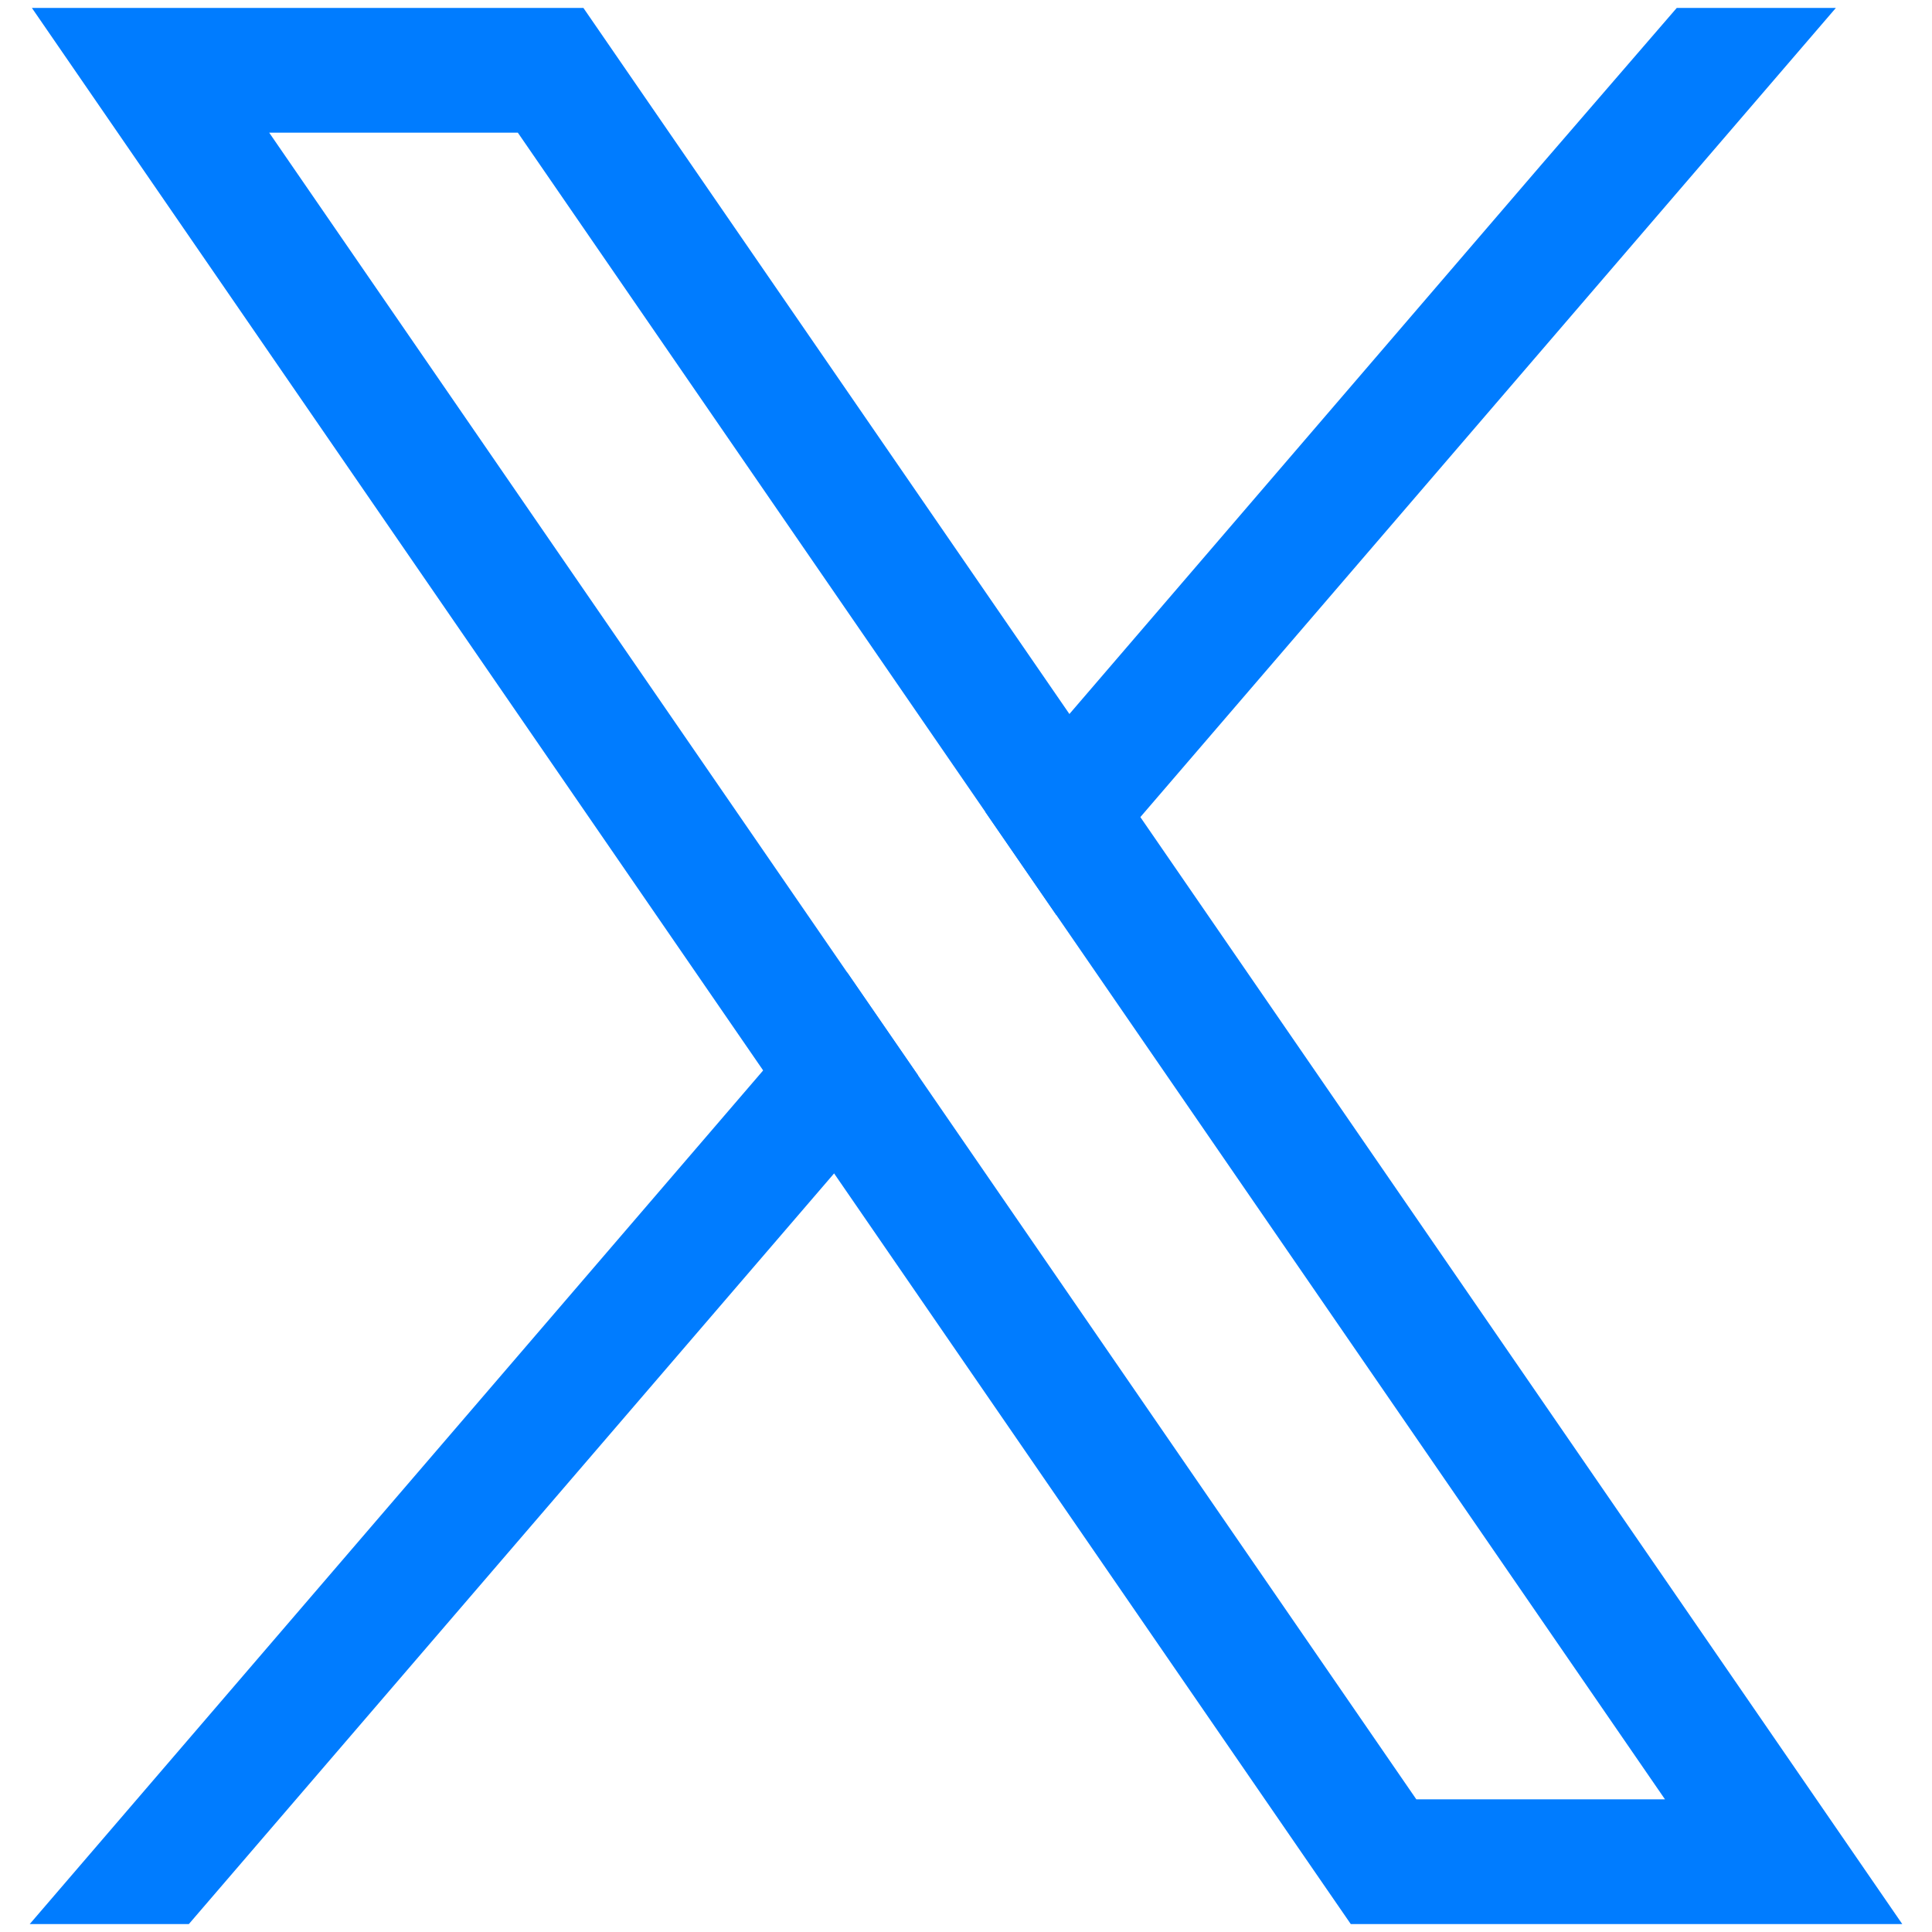 <?xml version="1.0" encoding="UTF-8"?>
<svg xmlns="http://www.w3.org/2000/svg" width="18" height="18" id="Layer_1" viewBox="0 0 1000 1000">
  <defs>
    <style>.cls-1{fill:#007cff;stroke-width:0px;}</style>
  </defs>
  <path class="cls-1" d="M914.99,894.72l-324.75-471.8-36.72-53.36L321.22,32.08l-19.25-27.97H16.51l69.62,101.17,308.88,448.78,36.72,53.3,248.18,360.59,19.25,27.94h285.45l-69.62-101.17ZM733.08,931.32l-257.84-374.62-36.72-53.33L139.34,68.68h128.7l241.96,351.55,36.72,53.33,315.07,457.77h-128.7Z"></path>
  <polygon class="cls-1" points="438.53 503.38 475.24 556.7 431.72 607.36 97.75 995.89 15.39 995.89 395 554.06 438.53 503.38"></polygon>
  <polygon class="cls-1" points="950.24 4.11 590.24 422.93 546.71 473.56 509.99 420.23 553.52 369.57 797.38 85.73 867.88 4.11 950.24 4.11"></polygon>
</svg>
